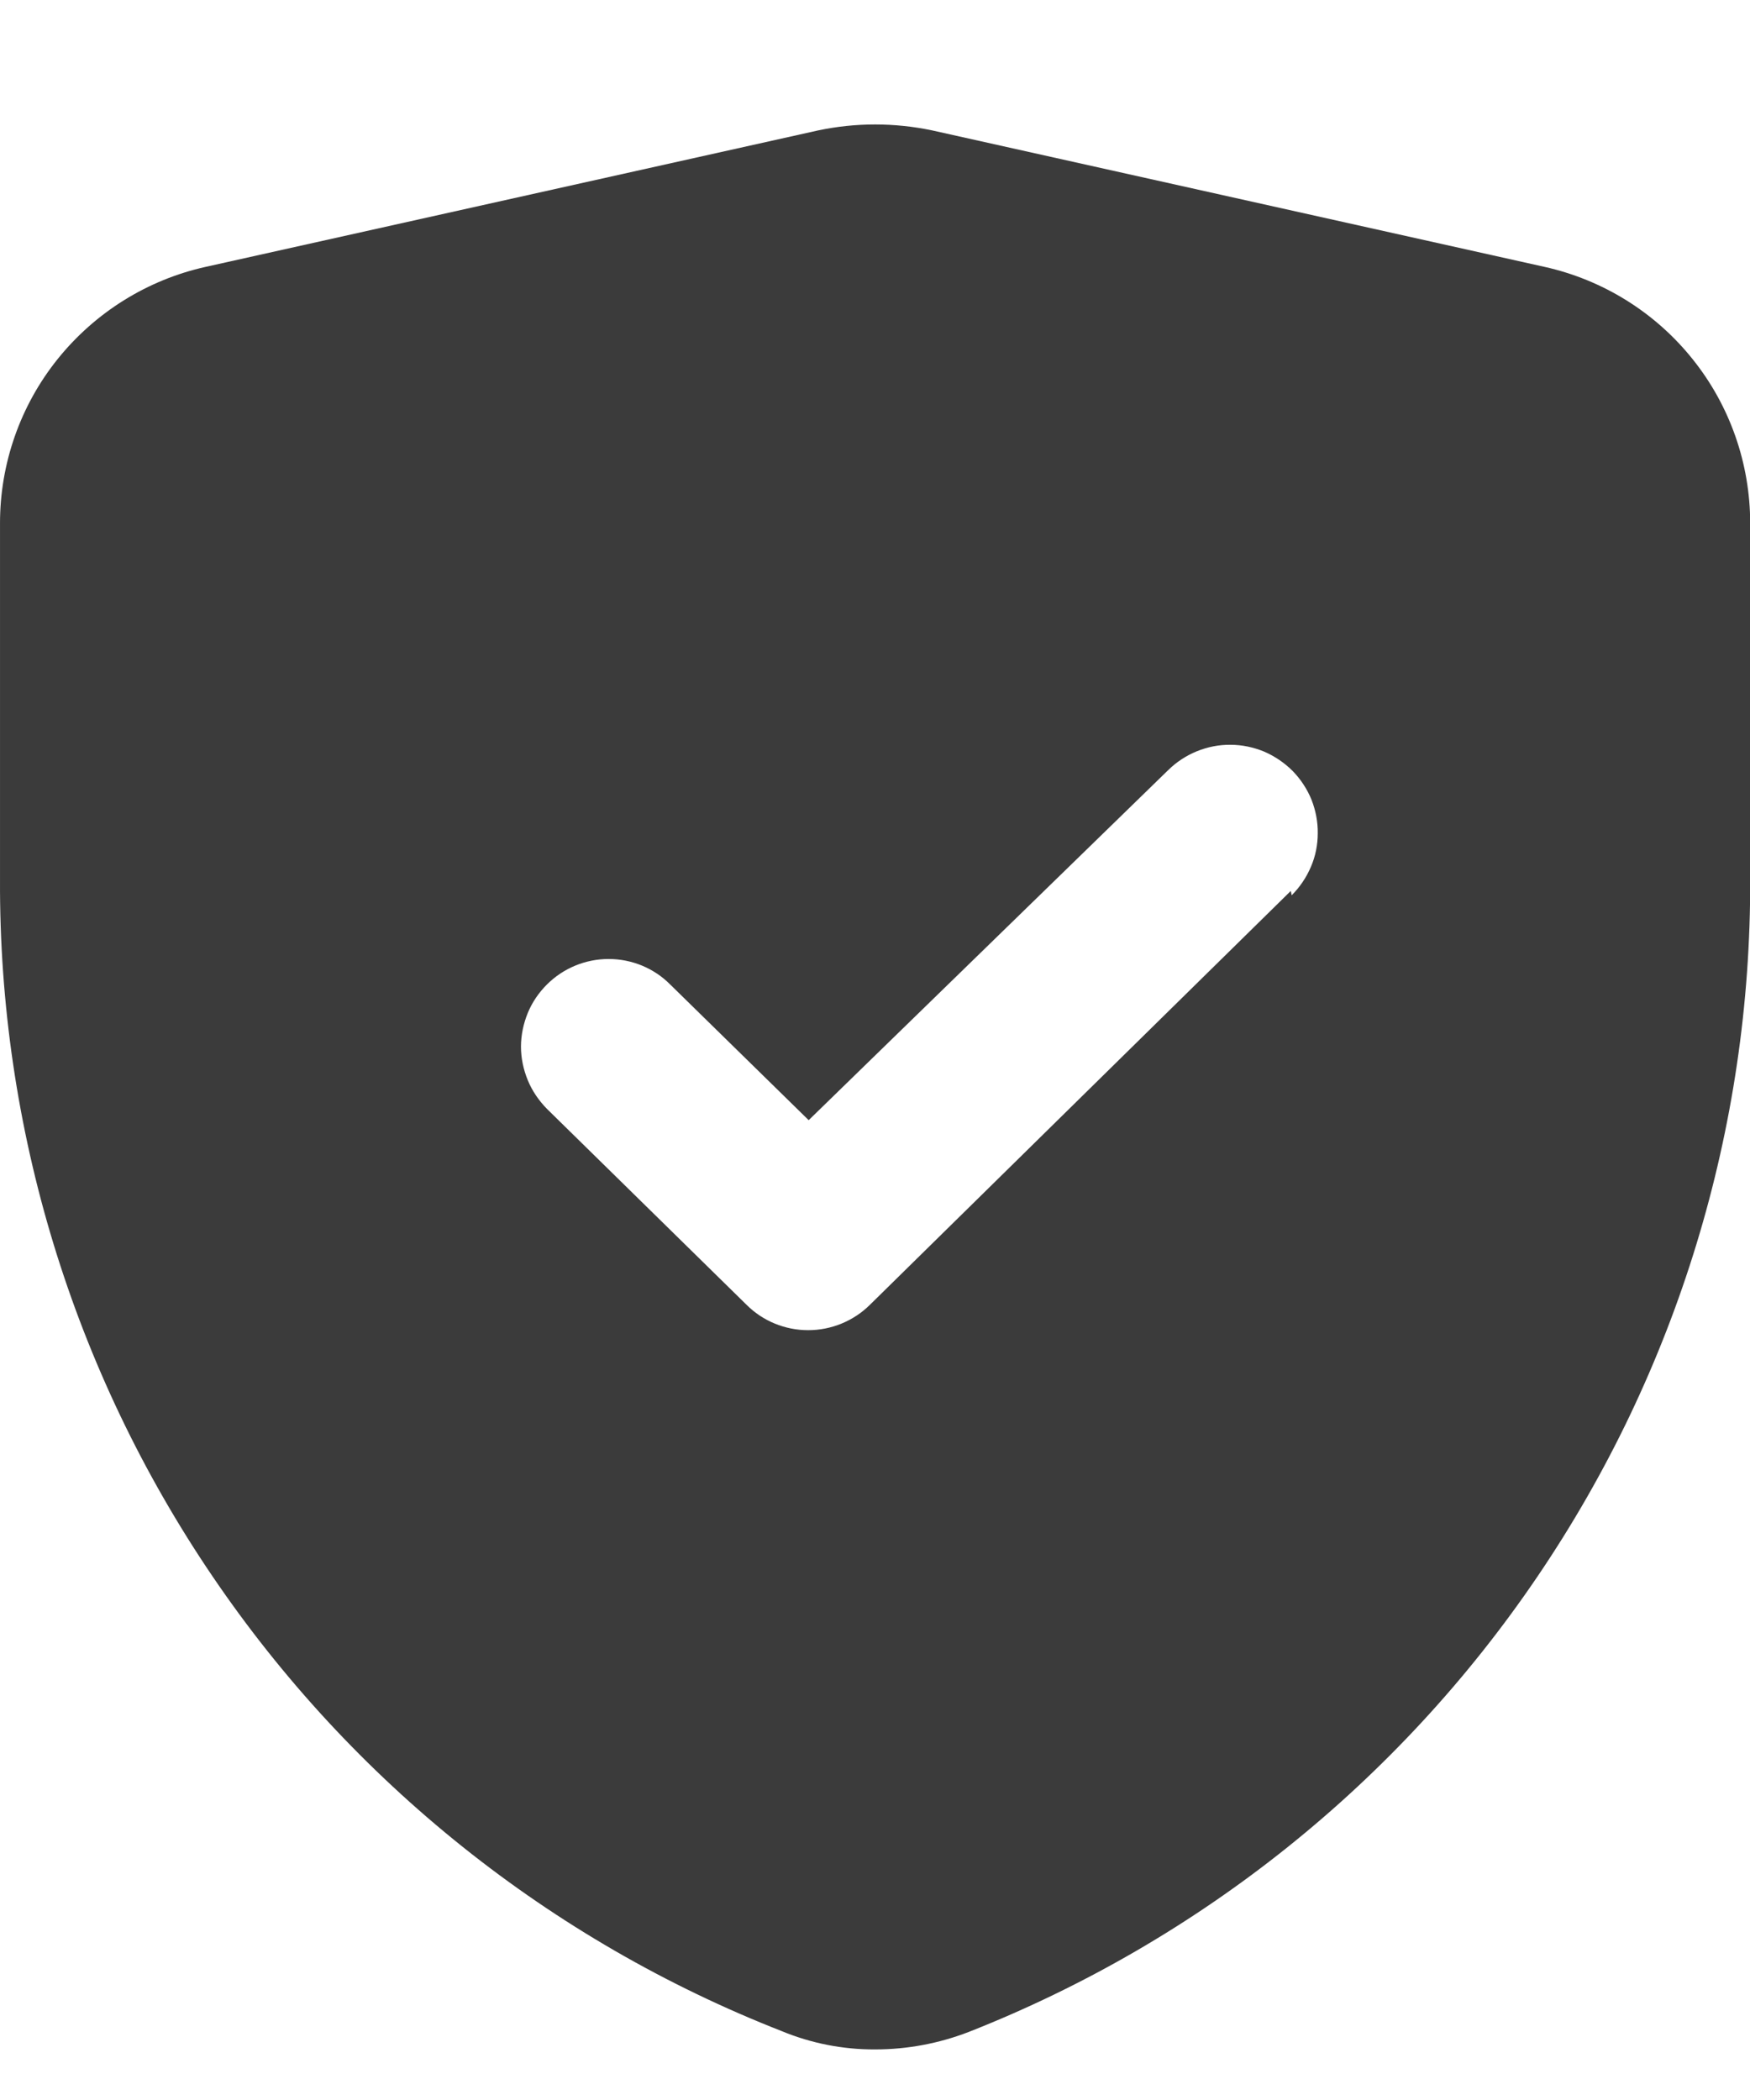 <svg xmlns="http://www.w3.org/2000/svg" fill="none" viewBox="0 0 10 12" height="12" width="10">
<path fill="#3B3B3B" d="M8.826 1.525L5.326 0.745C5.111 0.7 4.89 0.7 4.676 0.745L1.175 1.525C0.842 1.599 0.544 1.785 0.33 2.051C0.116 2.317 -7.45132e-05 2.649 6.92605e-05 2.99V5.026C-0.006 6.445 0.417 7.833 1.214 9.007C2.011 10.182 3.144 11.088 4.466 11.606C4.635 11.676 4.817 11.712 5.001 11.711C5.184 11.711 5.365 11.677 5.536 11.611C6.856 11.091 7.989 10.184 8.786 9.008C9.583 7.833 10.006 6.445 10.001 5.026V2.99C10.001 2.649 9.885 2.317 9.671 2.051C9.458 1.785 9.159 1.599 8.826 1.525ZM7.376 5.091L4.971 7.456C4.877 7.549 4.75 7.601 4.618 7.601C4.486 7.601 4.359 7.549 4.266 7.456L3.125 6.336C3.079 6.289 3.041 6.234 3.016 6.173C2.991 6.112 2.977 6.047 2.977 5.981C2.977 5.915 2.991 5.849 3.016 5.788C3.041 5.727 3.079 5.672 3.125 5.626C3.219 5.532 3.346 5.48 3.478 5.48C3.61 5.48 3.737 5.532 3.83 5.626L4.621 6.401L6.676 4.4C6.723 4.354 6.778 4.318 6.839 4.293C6.901 4.268 6.966 4.255 7.032 4.256C7.098 4.256 7.163 4.27 7.224 4.295C7.284 4.321 7.34 4.359 7.386 4.405C7.432 4.452 7.469 4.508 7.494 4.569C7.518 4.63 7.531 4.696 7.53 4.762C7.53 4.827 7.517 4.893 7.491 4.953C7.465 5.014 7.428 5.069 7.381 5.116L7.376 5.091Z"></path>
</svg>
